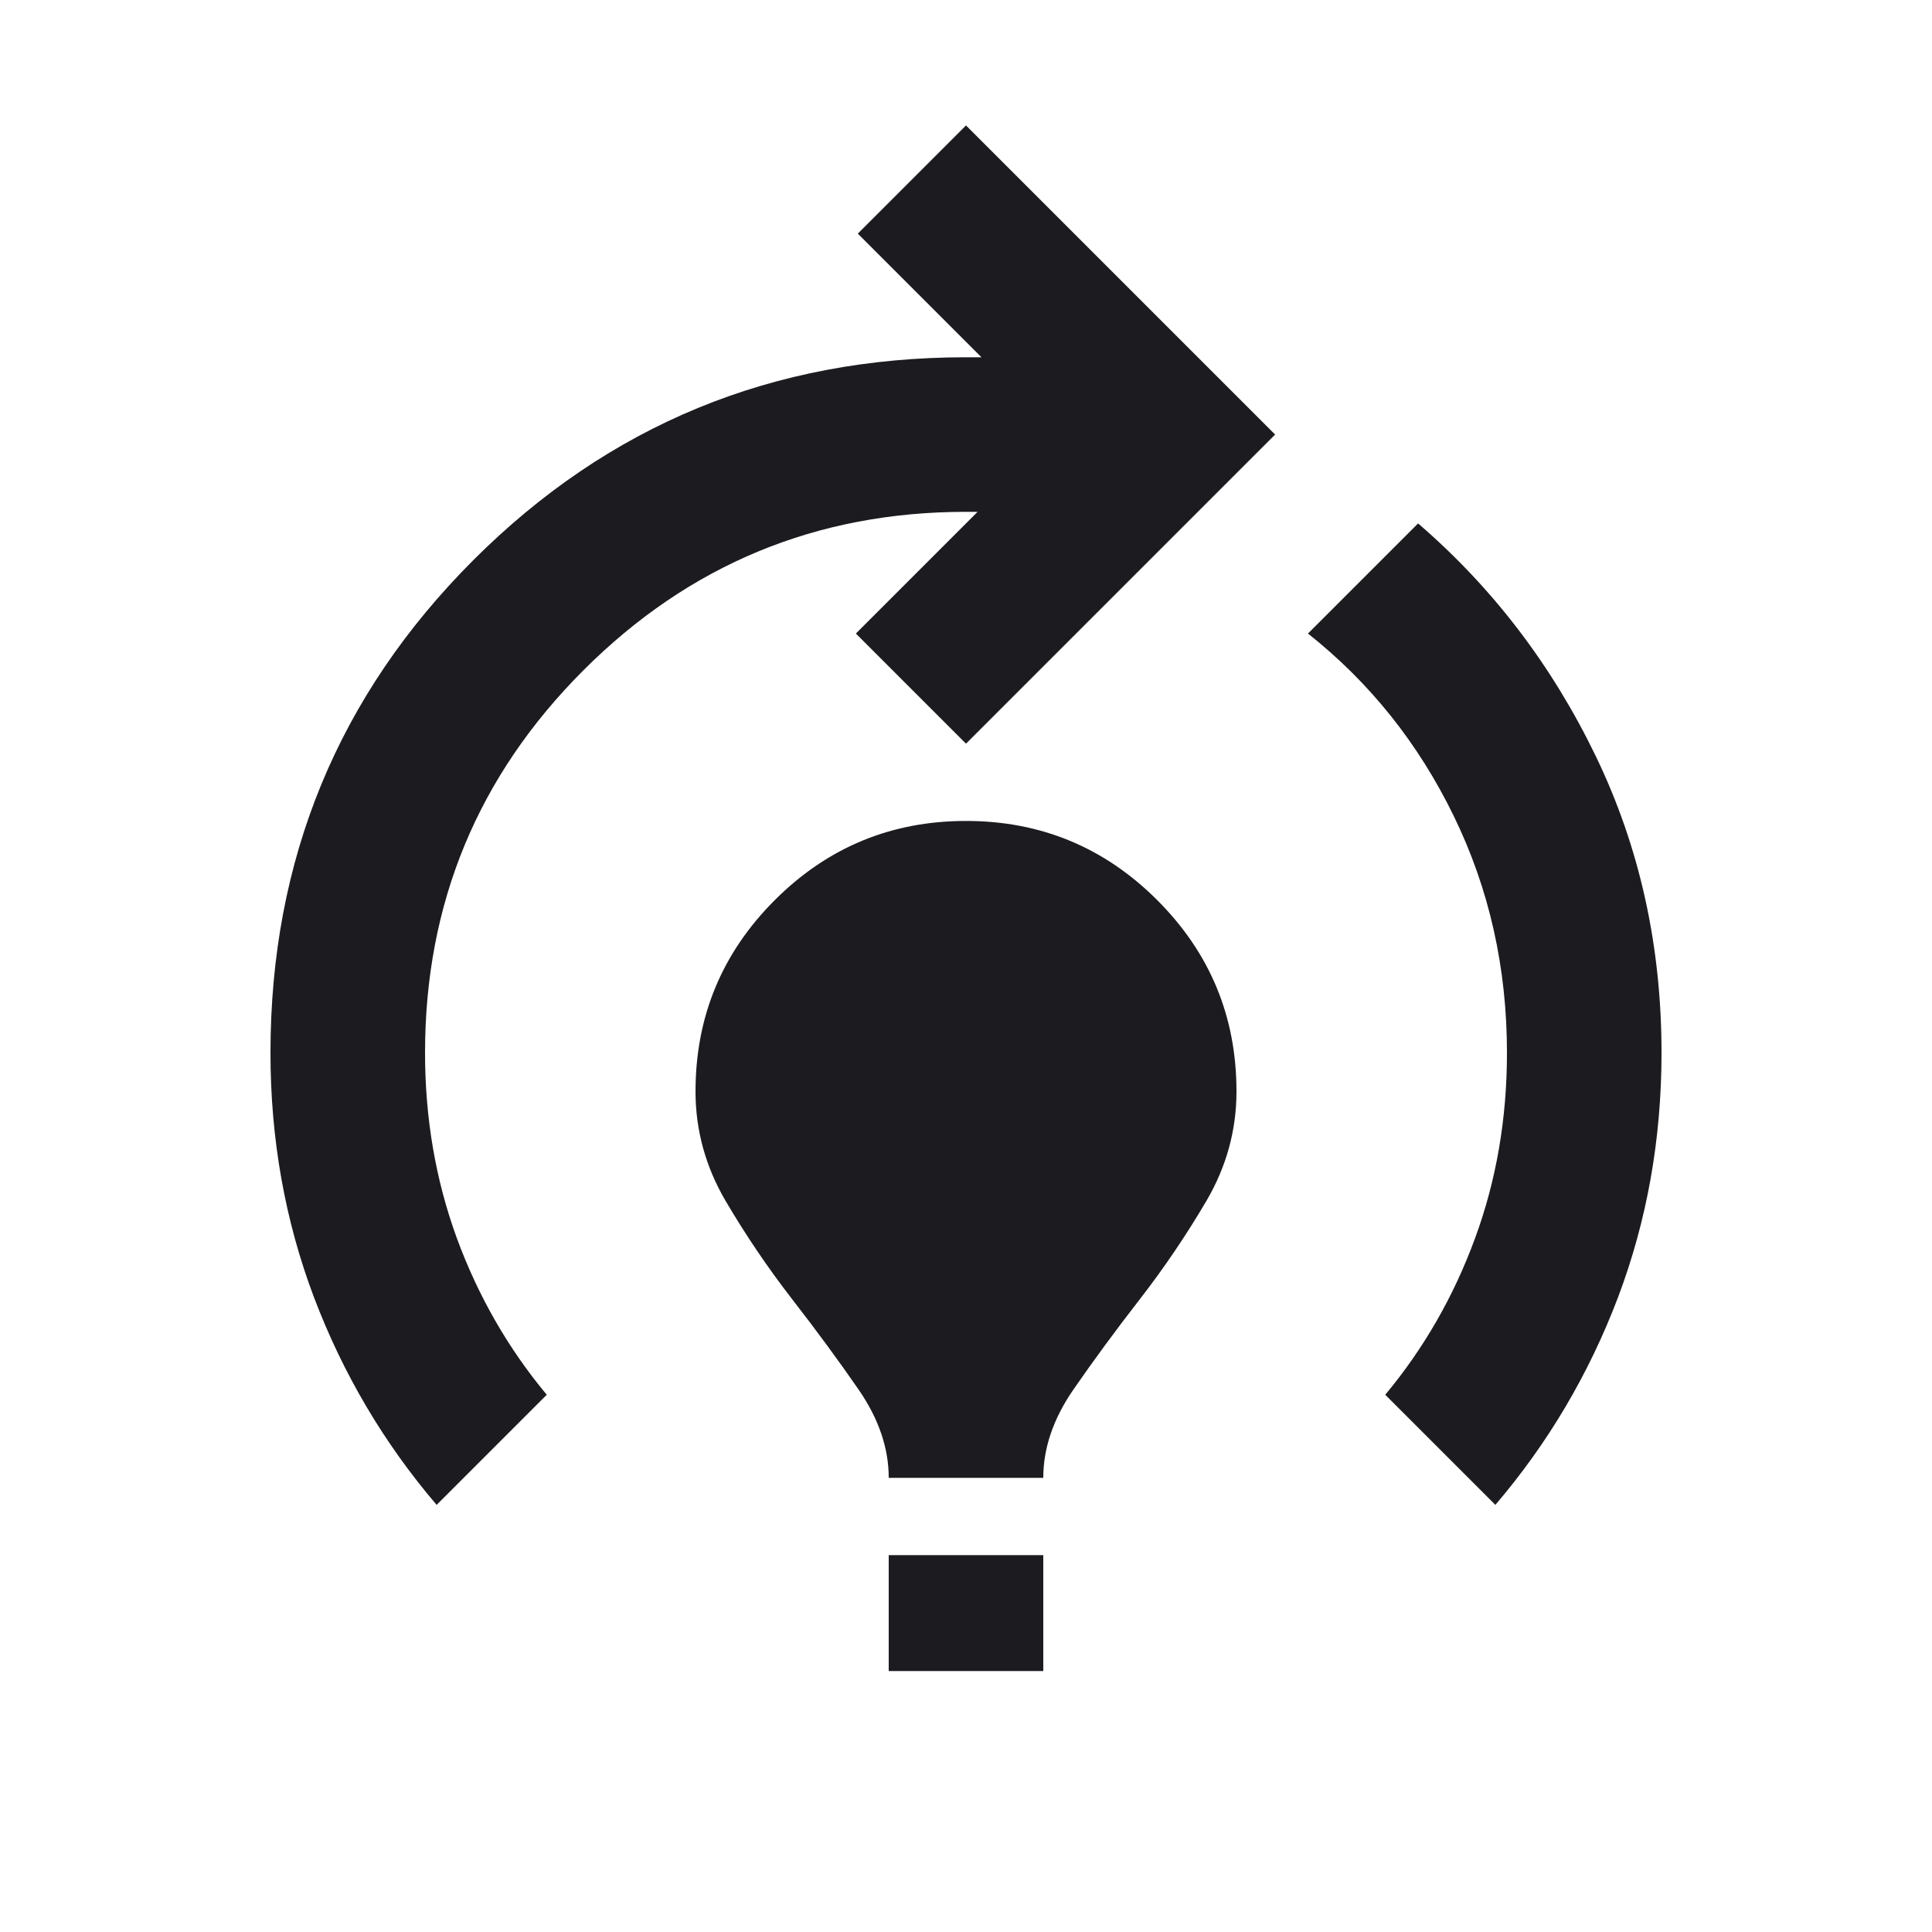 <svg width="25" height="25" viewBox="0 0 25 25" fill="none" xmlns="http://www.w3.org/2000/svg">
<mask id="mask0_430_2413" style="mask-type:alpha" maskUnits="userSpaceOnUse" x="0" y="0" width="25" height="25">
<rect x="0.5" y="0.623" width="24" height="24" fill="#D9D9D9"/>
</mask>
<g mask="url(#mask0_430_2413)">
<path d="M5.65 19.473C4.967 18.673 4.438 17.777 4.062 16.785C3.688 15.794 3.5 14.74 3.5 13.623C3.5 11.123 4.375 8.998 6.125 7.248C7.875 5.498 10 4.623 12.5 4.623H12.7L11.1 3.023L12.5 1.623L16.5 5.623L12.5 9.623L11.075 8.198L12.65 6.623H12.5C10.567 6.623 8.917 7.306 7.55 8.673C6.183 10.04 5.5 11.69 5.5 13.623C5.5 14.473 5.638 15.273 5.912 16.023C6.188 16.773 6.575 17.448 7.075 18.048L5.65 19.473ZM11.5 19.123C11.5 18.74 11.371 18.36 11.113 17.985C10.854 17.61 10.567 17.219 10.25 16.811C9.933 16.402 9.646 15.977 9.387 15.536C9.129 15.094 9 14.623 9 14.123C9 13.156 9.342 12.331 10.025 11.648C10.708 10.965 11.533 10.623 12.5 10.623C13.467 10.623 14.292 10.965 14.975 11.648C15.658 12.331 16 13.156 16 14.123C16 14.623 15.871 15.094 15.613 15.536C15.354 15.977 15.067 16.402 14.75 16.811C14.433 17.219 14.146 17.61 13.887 17.985C13.629 18.36 13.5 18.74 13.5 19.123H11.5ZM11.5 21.623V20.123H13.5V21.623H11.5ZM19.35 19.473L17.925 18.048C18.425 17.448 18.812 16.773 19.087 16.023C19.363 15.273 19.5 14.473 19.5 13.623C19.5 12.523 19.271 11.502 18.812 10.56C18.354 9.619 17.725 8.831 16.925 8.198L18.35 6.773C19.317 7.606 20.083 8.611 20.65 9.786C21.217 10.96 21.5 12.24 21.5 13.623C21.5 14.74 21.312 15.794 20.938 16.785C20.562 17.777 20.033 18.673 19.35 19.473Z" fill="#1C1B1F"/>
</g>
</svg>
